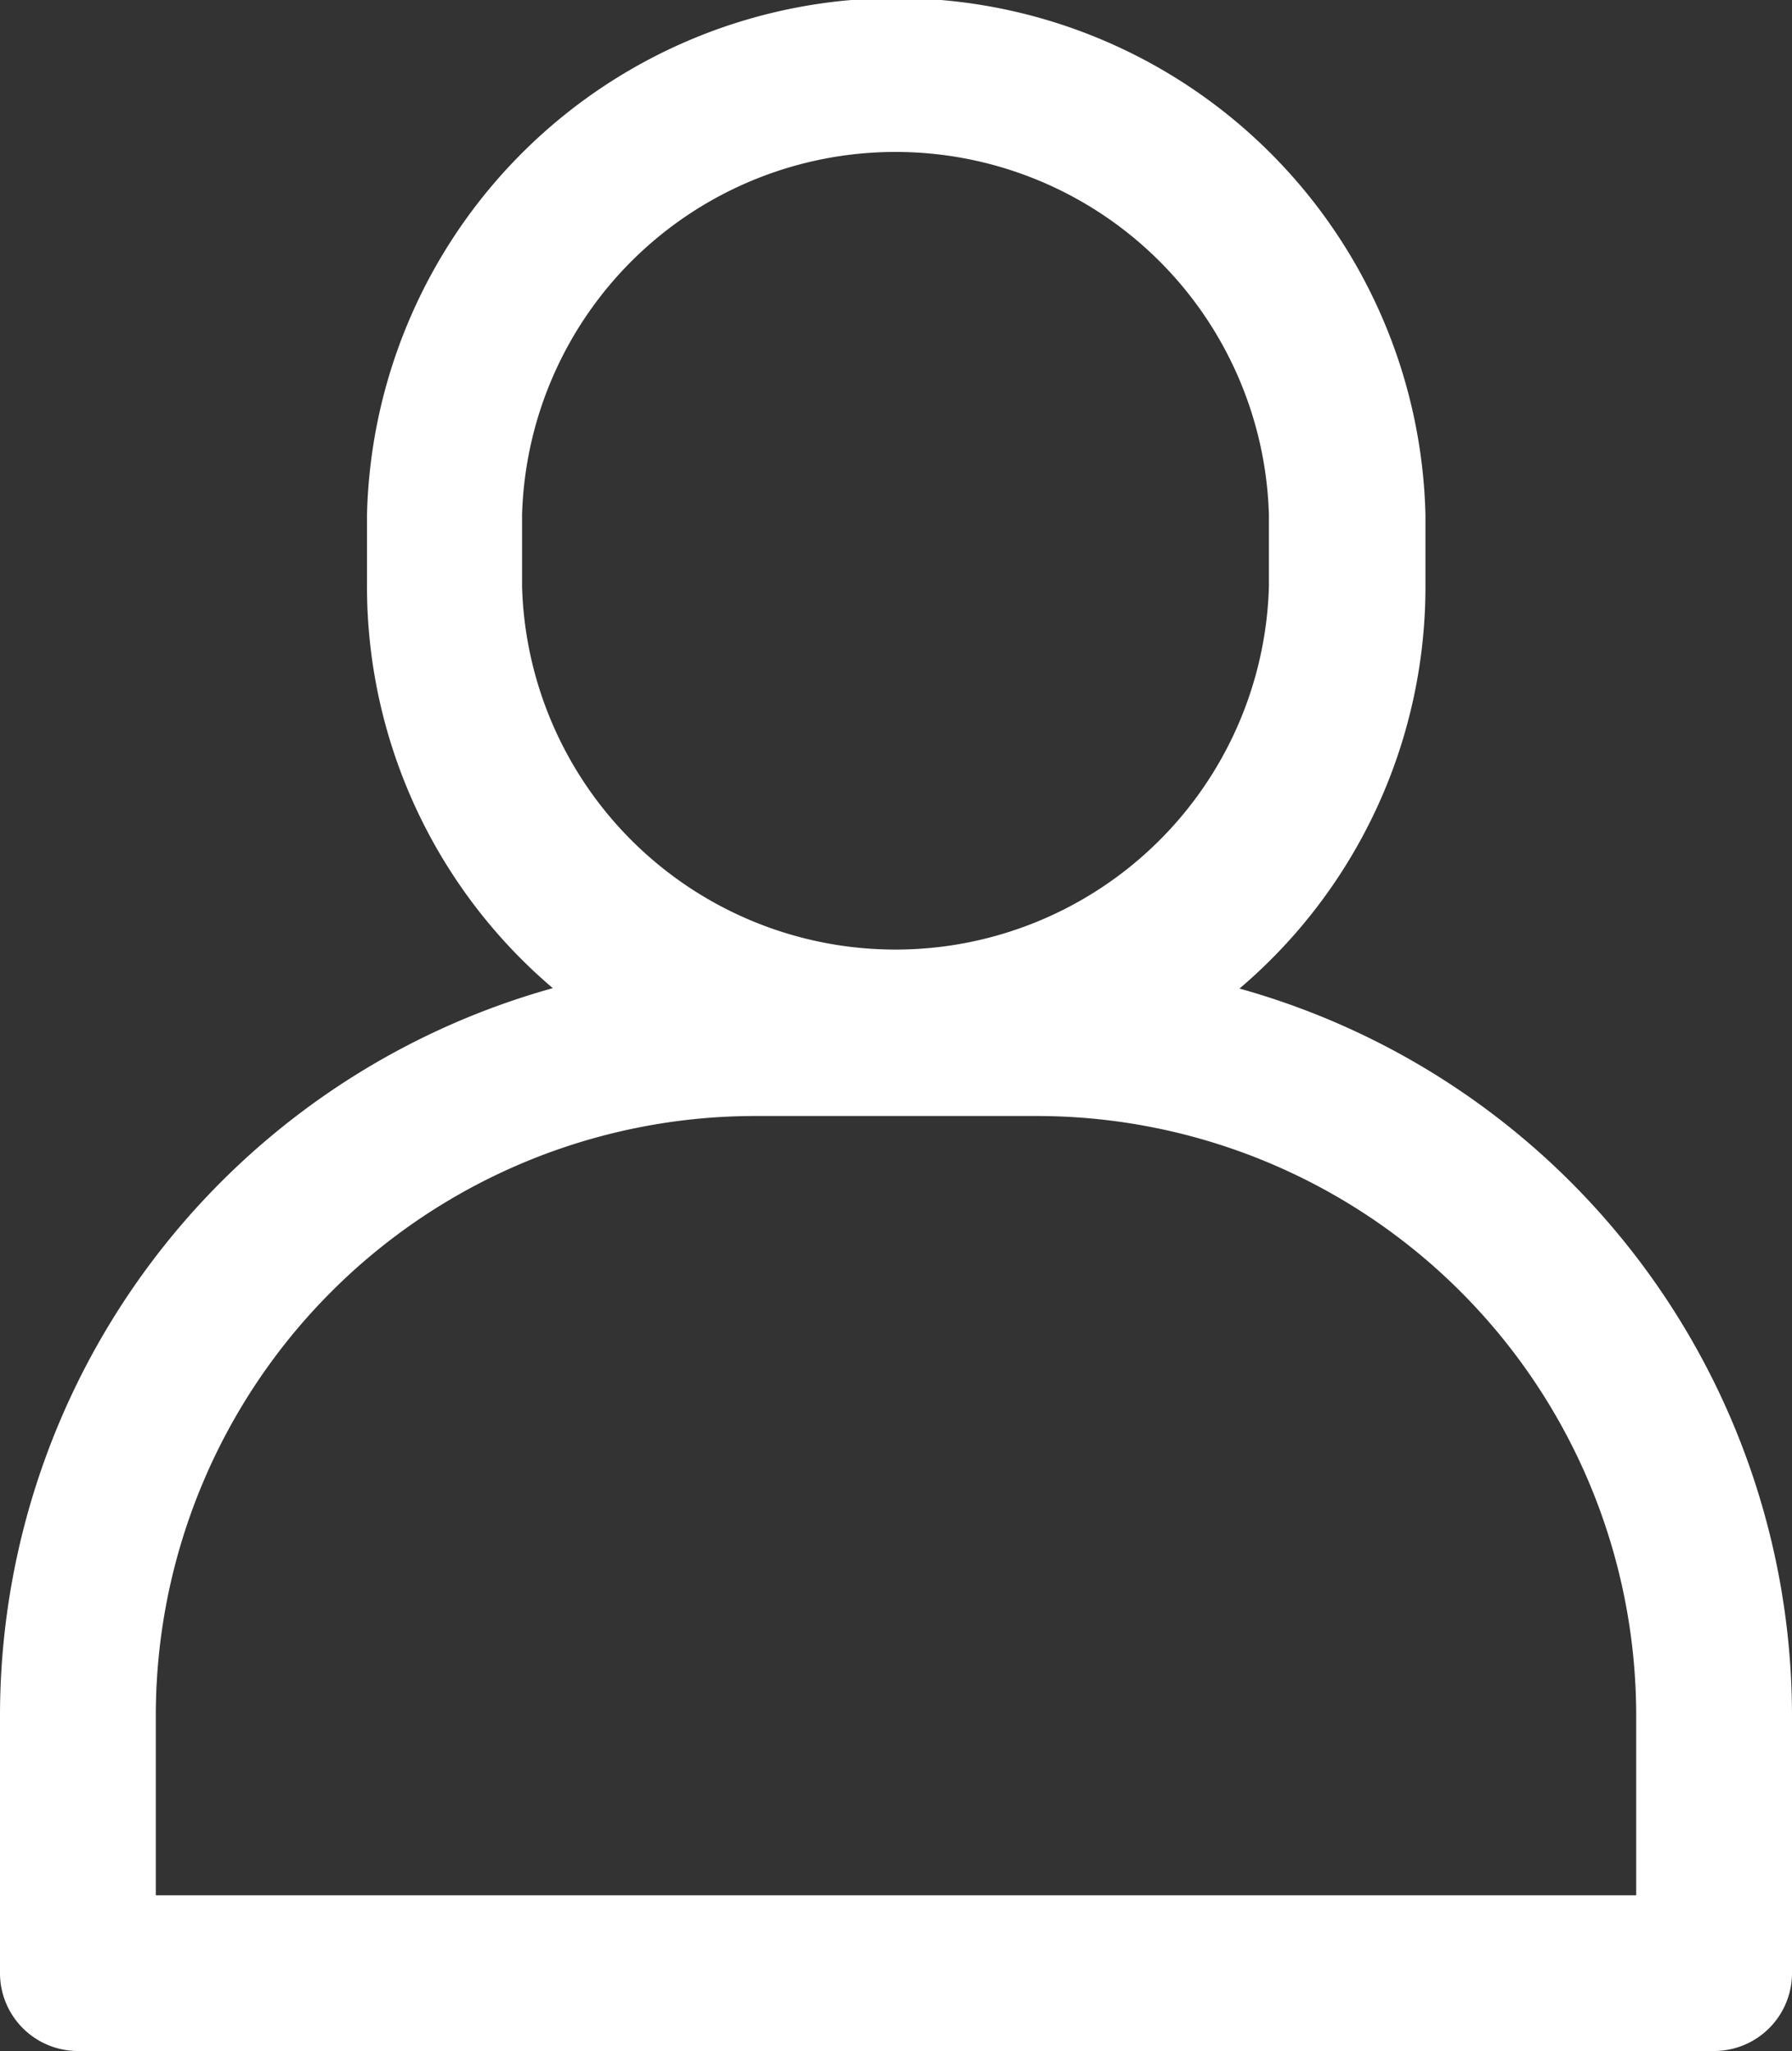 <svg xmlns="http://www.w3.org/2000/svg" width="12.237" height="14.004" viewBox="0 0 12.237 14.004">
  <rect x="0" y="0" width="12.237" height="14.004" fill="#333333" stroke="none"/>
  <path id="profile" d="M17.465,11.108a3.6,3.6,0,0,0,1.269-2.743V7.876a3.615,3.615,0,0,0-7.228,0v.487a3.6,3.6,0,0,0,1.269,2.743A5.158,5.158,0,0,0,9,16.07v1.761a.532.532,0,0,0,.532.532H20.705a.532.532,0,0,0,.532-.532V16.07a5.158,5.158,0,0,0-3.772-4.961Zm-4.9-3.232a2.551,2.551,0,0,1,5.1,0v.487a2.551,2.551,0,0,1-5.1,0ZM20.173,17.3H10.064V16.07a4.094,4.094,0,0,1,4.091-4.091h1.929a4.094,4.094,0,0,1,4.089,4.091Z" transform="translate(-9 -4.359)" fill="#fff"/>
</svg>
